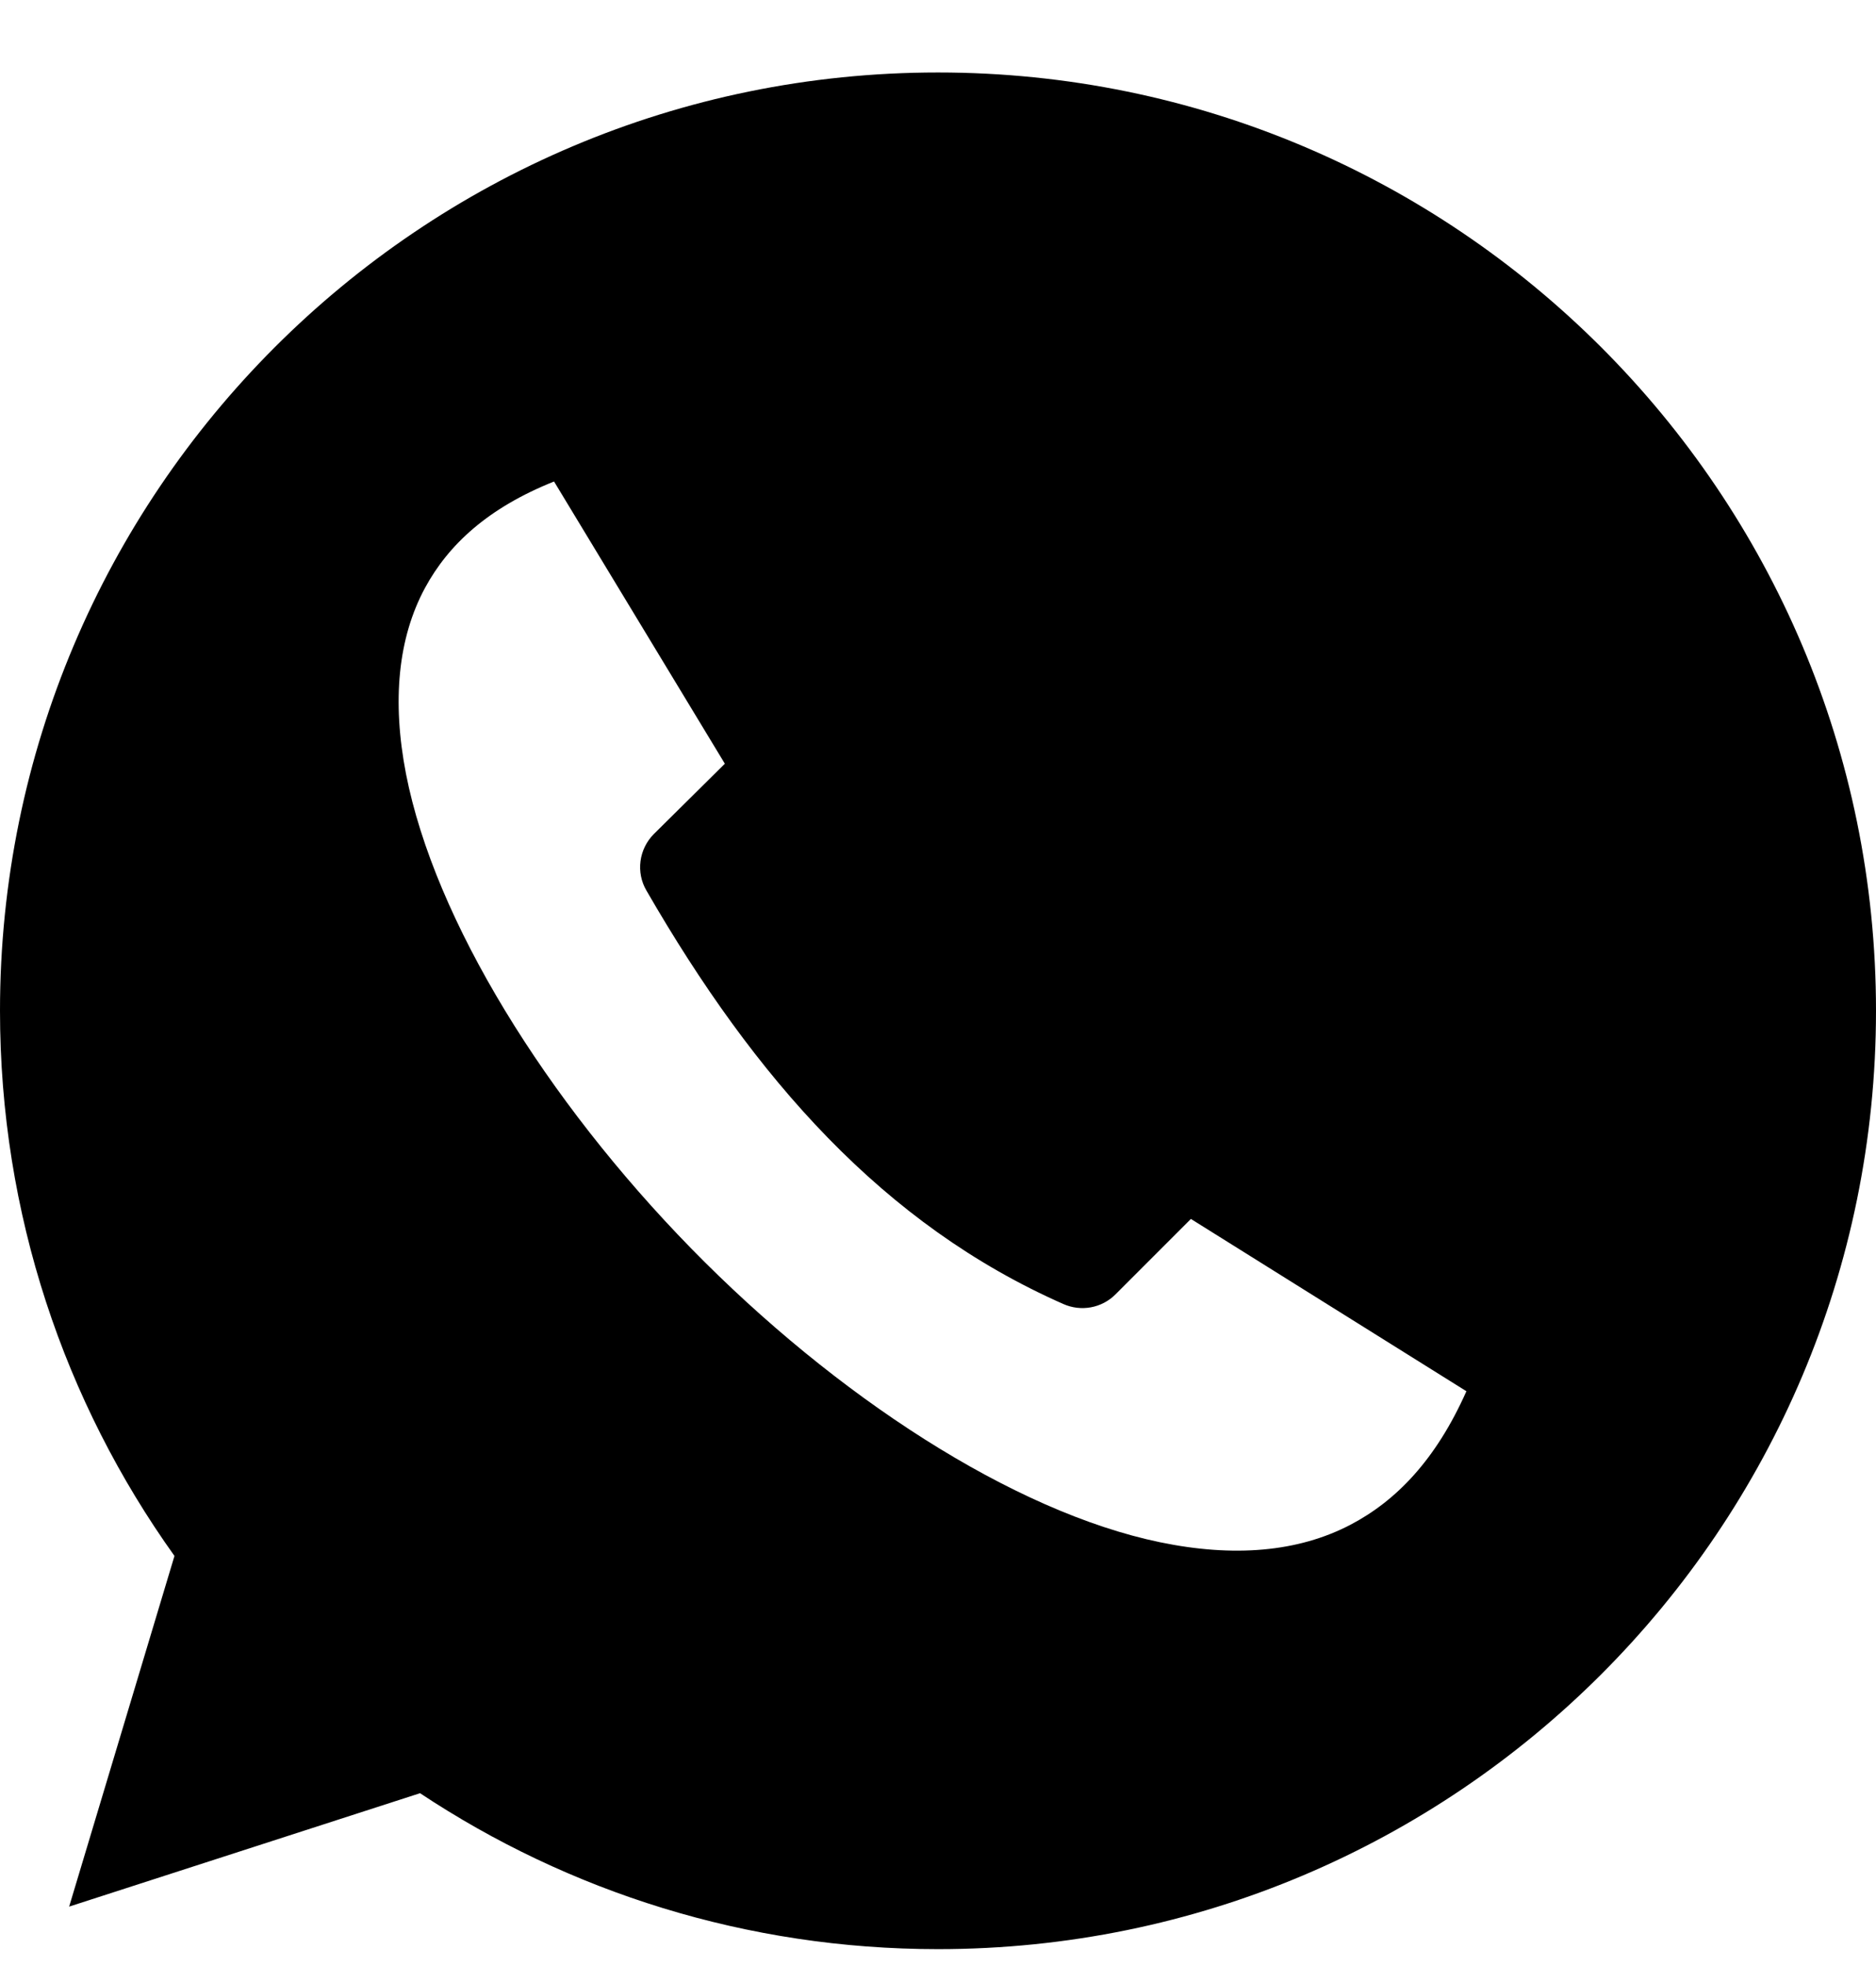 <svg width="21" height="22" viewBox="0 0 21 22" fill="none" xmlns="http://www.w3.org/2000/svg">
<path fill-rule="evenodd" clip-rule="evenodd" d="M10.5 0.811C4.701 0.811 0 5.512 0 11.31C0 13.585 0.723 15.691 1.953 17.411L0.774 21.335L4.702 20.066C6.363 21.168 8.357 21.811 10.5 21.811C16.299 21.811 21 17.11 21 11.31C21 5.512 16.299 0.811 10.5 0.811ZM6.202 5.388L8.114 8.546L7.318 9.334C7.237 9.416 7.185 9.522 7.17 9.636C7.155 9.75 7.178 9.866 7.236 9.965C8.45 12.068 9.889 13.704 11.903 14.592C12 14.635 12.107 14.648 12.211 14.629C12.315 14.61 12.411 14.56 12.486 14.485L13.331 13.64L16.415 15.568C16.073 16.337 15.628 16.794 15.119 17.061C14.529 17.37 13.808 17.428 12.986 17.258C11.341 16.917 9.355 15.624 7.736 13.969C6.117 12.313 4.865 10.299 4.545 8.661C4.386 7.842 4.456 7.137 4.758 6.578C5.019 6.096 5.461 5.684 6.202 5.388Z" fill="black"/>
</svg>
